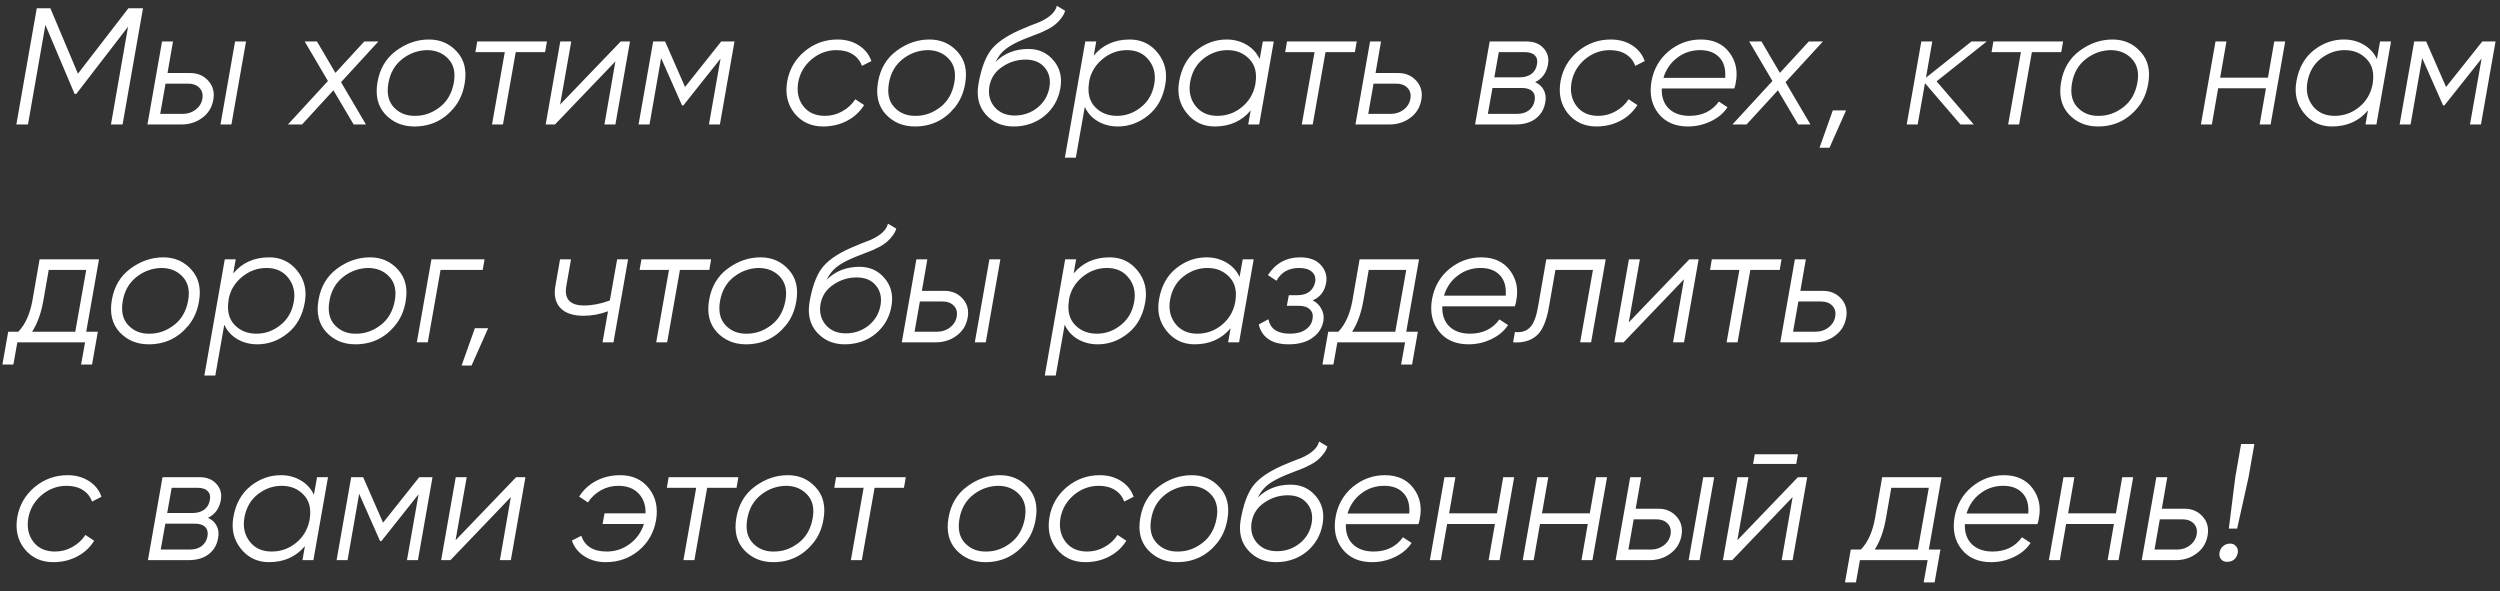 <?xml version="1.0" encoding="UTF-8"?> <svg xmlns="http://www.w3.org/2000/svg" width="241" height="57" viewBox="0 0 241 57" fill="none"><rect x="0" y="0" width="241" height="57" fill="#333333" stroke="none"/><path d="M12.376 0.8H13.784L11.816 12H10.696L12.344 2.576L7.352 9.056H7.192L4.376 2.4L2.696 12H1.576L3.544 0.8H4.856L7.512 7.104L12.376 0.8ZM16.149 7.04H18.341C19.055 7.04 19.637 7.291 20.085 7.792C20.533 8.293 20.693 8.901 20.565 9.616C20.437 10.352 20.079 10.933 19.493 11.36C18.927 11.787 18.25 12 17.461 12H14.213L15.621 4H16.677L16.149 7.04ZM21.253 12L22.661 4H23.717L22.309 12H21.253ZM18.149 8.064H15.957L15.445 10.976H17.637C18.096 10.976 18.501 10.843 18.853 10.576C19.215 10.299 19.434 9.947 19.509 9.52C19.584 9.083 19.488 8.731 19.221 8.464C18.965 8.197 18.608 8.064 18.149 8.064ZM35.117 4H36.477L32.877 7.92L35.277 12H34.093L32.141 8.704L29.117 12H27.757L31.613 7.808L29.373 4H30.557L32.333 7.024L35.117 4ZM39.942 12.192C38.812 12.192 37.878 11.803 37.142 11.024C36.417 10.235 36.166 9.2 36.39 7.92C36.614 6.619 37.212 5.611 38.182 4.896C39.164 4.171 40.22 3.808 41.35 3.808C42.449 3.808 43.35 4.203 44.054 4.992C44.769 5.771 45.014 6.795 44.79 8.064C44.641 8.96 44.305 9.728 43.782 10.368C42.79 11.584 41.51 12.192 39.942 12.192ZM40.038 11.168C40.892 11.168 41.681 10.885 42.406 10.32C43.121 9.765 43.569 8.976 43.75 7.952C43.921 6.992 43.74 6.229 43.206 5.664C42.684 5.109 42.001 4.832 41.158 4.832C40.284 4.853 39.494 5.136 38.79 5.68C38.065 6.245 37.617 7.019 37.446 8C37.265 9.003 37.441 9.787 37.974 10.352C38.508 10.917 39.196 11.189 40.038 11.168ZM46.005 4H52.725L52.549 5.024H49.717L48.485 12H47.429L48.661 5.024H45.829L46.005 4ZM53.995 10.08L59.836 4H60.731L59.324 12H58.267L59.324 5.92L53.499 12H52.603L54.011 4H55.068L53.995 10.08ZM69.525 4H70.805L69.397 12H68.341L69.461 5.648L65.877 10.16H65.749L63.733 5.6L62.613 12H61.557L62.965 4H64.117L66.037 8.384L69.525 4ZM79.347 12.192C78.195 12.192 77.272 11.765 76.579 10.912C75.907 10.059 75.677 9.029 75.891 7.824C76.104 6.661 76.664 5.701 77.571 4.944C78.488 4.187 79.544 3.808 80.739 3.808C81.517 3.808 82.2 3.995 82.787 4.368C83.373 4.741 83.779 5.248 84.003 5.888L83.091 6.352C82.92 5.872 82.621 5.499 82.195 5.232C81.768 4.965 81.251 4.832 80.643 4.832C79.747 4.832 78.941 5.131 78.227 5.728C77.533 6.325 77.107 7.061 76.947 7.936C76.797 8.853 76.963 9.621 77.443 10.24C77.923 10.859 78.616 11.168 79.523 11.168C80.12 11.168 80.675 11.024 81.187 10.736C81.709 10.448 82.131 10.059 82.451 9.568L83.299 10.128C82.893 10.779 82.344 11.285 81.651 11.648C80.957 12.011 80.189 12.192 79.347 12.192ZM88.192 12.192C87.062 12.192 86.128 11.803 85.392 11.024C84.667 10.235 84.416 9.2 84.64 7.92C84.864 6.619 85.462 5.611 86.432 4.896C87.414 4.171 88.47 3.808 89.6 3.808C90.699 3.808 91.6 4.203 92.304 4.992C93.019 5.771 93.264 6.795 93.04 8.064C92.891 8.96 92.555 9.728 92.032 10.368C91.04 11.584 89.76 12.192 88.192 12.192ZM88.288 11.168C89.142 11.168 89.931 10.885 90.656 10.32C91.371 9.765 91.819 8.976 92 7.952C92.171 6.992 91.99 6.229 91.456 5.664C90.934 5.109 90.251 4.832 89.408 4.832C88.534 4.853 87.744 5.136 87.04 5.68C86.315 6.245 85.867 7.019 85.696 8C85.515 9.003 85.691 9.787 86.224 10.352C86.758 10.917 87.446 11.189 88.288 11.168ZM97.703 12.192C96.615 12.192 95.725 11.808 95.031 11.04C94.349 10.272 94.114 9.285 94.327 8.08C94.573 6.683 94.951 5.627 95.463 4.912C95.996 4.176 96.93 3.509 98.263 2.912L99.255 2.496L100.199 2.128C101.18 1.691 101.74 1.168 101.879 0.56L102.679 1.04C102.604 1.296 102.476 1.536 102.295 1.76C101.986 2.176 101.591 2.512 101.111 2.768C100.876 2.885 100.636 3.003 100.391 3.12L99.527 3.456L98.711 3.776C97.933 4.096 97.341 4.416 96.935 4.736C96.54 5.045 96.221 5.456 95.975 5.968C96.807 5.136 97.863 4.72 99.143 4.72C100.135 4.72 100.94 5.088 101.559 5.824C102.188 6.56 102.407 7.461 102.215 8.528C102.023 9.605 101.511 10.491 100.679 11.184C99.847 11.856 98.855 12.192 97.703 12.192ZM97.815 11.136C98.647 11.136 99.378 10.885 100.007 10.384C100.636 9.872 101.02 9.227 101.159 8.448C101.298 7.68 101.148 7.035 100.711 6.512C100.284 6 99.666 5.744 98.855 5.744C98.055 5.744 97.314 5.973 96.631 6.432C95.948 6.88 95.532 7.499 95.383 8.288C95.245 9.088 95.41 9.765 95.879 10.32C96.349 10.864 96.994 11.136 97.815 11.136ZM108.909 3.808C110.018 3.808 110.92 4.24 111.613 5.104C112.306 5.968 112.546 6.987 112.333 8.16C112.109 9.44 111.554 10.432 110.669 11.136C109.794 11.84 108.824 12.192 107.757 12.192C107.053 12.192 106.413 12.027 105.837 11.696C105.272 11.365 104.85 10.901 104.573 10.304L103.709 15.2H102.653L104.621 4H105.677L105.437 5.36C106.301 4.325 107.458 3.808 108.909 3.808ZM111.277 8.08C111.426 7.184 111.25 6.421 110.749 5.792C110.248 5.152 109.549 4.832 108.653 4.832C107.778 4.832 106.994 5.115 106.301 5.68C105.608 6.245 105.176 6.949 105.005 7.792L104.973 8.048C104.834 9.008 105.037 9.771 105.581 10.336C106.125 10.891 106.824 11.168 107.677 11.168C108.52 11.168 109.282 10.896 109.965 10.352C110.669 9.808 111.106 9.051 111.277 8.08ZM121.432 5.696L121.736 4H122.792L121.384 12H120.328L120.568 10.64C119.704 11.675 118.547 12.192 117.096 12.192C115.987 12.192 115.085 11.76 114.392 10.896C113.699 10.032 113.459 9.013 113.672 7.84C113.896 6.56 114.445 5.568 115.32 4.864C116.205 4.16 117.181 3.808 118.248 3.808C118.952 3.808 119.587 3.973 120.152 4.304C120.728 4.635 121.155 5.099 121.432 5.696ZM117.352 11.168C118.237 11.168 119.021 10.891 119.704 10.336C120.387 9.781 120.819 9.067 121 8.192L121.032 8C121.181 7.008 120.979 6.235 120.424 5.68C119.88 5.115 119.181 4.832 118.328 4.832C117.496 4.832 116.728 5.104 116.024 5.648C115.331 6.192 114.899 6.949 114.728 7.92C114.579 8.816 114.755 9.584 115.256 10.224C115.757 10.853 116.456 11.168 117.352 11.168ZM124.067 4H130.787L130.611 5.024H127.779L126.547 12H125.491L126.723 5.024H123.891L124.067 4ZM132.602 7.04H134.794C135.509 7.04 136.09 7.291 136.538 7.792C136.986 8.293 137.146 8.901 137.018 9.616C136.89 10.352 136.533 10.933 135.946 11.36C135.381 11.787 134.703 12 133.914 12H130.666L132.074 4H133.13L132.602 7.04ZM134.602 8.064H132.41L131.898 10.976H134.09C134.549 10.976 134.954 10.843 135.306 10.576C135.669 10.299 135.887 9.947 135.962 9.52C136.037 9.083 135.941 8.731 135.674 8.464C135.418 8.197 135.061 8.064 134.602 8.064ZM149.221 6.24C149.072 7.029 148.661 7.589 147.989 7.92C148.373 8.091 148.651 8.347 148.821 8.688C149.003 9.029 149.051 9.419 148.965 9.856C148.859 10.517 148.555 11.04 148.053 11.424C147.563 11.808 146.907 12 146.085 12H142.197L143.605 4H147.173C147.877 4 148.421 4.219 148.805 4.656C149.2 5.083 149.339 5.611 149.221 6.24ZM148.165 6.208C148.24 5.835 148.171 5.547 147.957 5.344C147.755 5.131 147.429 5.024 146.981 5.024H144.485L144.053 7.456H146.469C146.939 7.456 147.323 7.349 147.621 7.136C147.92 6.912 148.101 6.603 148.165 6.208ZM147.941 9.696C148.005 9.312 147.931 9.013 147.717 8.8C147.504 8.587 147.163 8.48 146.693 8.48H143.877L143.429 10.976H146.261C146.709 10.976 147.083 10.864 147.381 10.64C147.68 10.405 147.867 10.091 147.941 9.696ZM153.894 12.192C152.742 12.192 151.819 11.765 151.126 10.912C150.454 10.059 150.224 9.029 150.438 7.824C150.651 6.661 151.211 5.701 152.118 4.944C153.035 4.187 154.091 3.808 155.286 3.808C156.064 3.808 156.747 3.995 157.334 4.368C157.92 4.741 158.326 5.248 158.55 5.888L157.638 6.352C157.467 5.872 157.168 5.499 156.742 5.232C156.315 4.965 155.798 4.832 155.19 4.832C154.294 4.832 153.488 5.131 152.774 5.728C152.08 6.325 151.654 7.061 151.494 7.936C151.344 8.853 151.51 9.621 151.99 10.24C152.47 10.859 153.163 11.168 154.07 11.168C154.667 11.168 155.222 11.024 155.734 10.736C156.256 10.448 156.678 10.059 156.998 9.568L157.846 10.128C157.44 10.779 156.891 11.285 156.198 11.648C155.504 12.011 154.736 12.192 153.894 12.192ZM163.955 3.808C165.161 3.808 166.078 4.224 166.707 5.056C167.347 5.899 167.55 6.891 167.315 8.032C167.294 8.181 167.251 8.347 167.187 8.528H160.195C160.163 9.339 160.387 9.984 160.867 10.464C161.358 10.933 162.025 11.168 162.867 11.168C164.094 11.168 165.038 10.709 165.699 9.792L166.531 10.336C166.158 10.912 165.619 11.365 164.915 11.696C164.222 12.027 163.491 12.192 162.723 12.192C161.486 12.192 160.537 11.776 159.875 10.944C159.214 10.112 158.99 9.077 159.203 7.84C159.417 6.656 159.966 5.691 160.851 4.944C161.769 4.187 162.803 3.808 163.955 3.808ZM160.355 7.504H166.307C166.371 6.651 166.185 5.995 165.747 5.536C165.31 5.067 164.691 4.832 163.891 4.832C163.059 4.832 162.323 5.077 161.683 5.568C161.043 6.048 160.601 6.693 160.355 7.504ZM174.367 4H175.727L172.127 7.92L174.527 12H173.343L171.391 8.704L168.367 12H167.007L170.863 7.808L168.623 4H169.807L171.583 7.024L174.367 4ZM176.683 10.64H177.963L176.363 14.24H175.403L176.683 10.64ZM190.047 4H191.519L186.687 7.84L190.271 12H188.991L185.567 8.016L184.863 12H183.807L185.215 4H186.271L185.663 7.488L190.047 4ZM192.161 4H198.881L198.705 5.024H195.873L194.641 12H193.585L194.817 5.024H191.985L192.161 4ZM202.239 12.192C201.109 12.192 200.175 11.803 199.439 11.024C198.714 10.235 198.463 9.2 198.687 7.92C198.911 6.619 199.509 5.611 200.479 4.896C201.461 4.171 202.517 3.808 203.647 3.808C204.746 3.808 205.647 4.203 206.351 4.992C207.066 5.771 207.311 6.795 207.087 8.064C206.938 8.96 206.602 9.728 206.079 10.368C205.087 11.584 203.807 12.192 202.239 12.192ZM202.335 11.168C203.189 11.168 203.978 10.885 204.703 10.32C205.418 9.765 205.866 8.976 206.047 7.952C206.218 6.992 206.037 6.229 205.503 5.664C204.981 5.109 204.298 4.832 203.455 4.832C202.581 4.853 201.791 5.136 201.087 5.68C200.362 6.245 199.914 7.019 199.743 8C199.562 9.003 199.738 9.787 200.271 10.352C200.805 10.917 201.493 11.189 202.335 11.168ZM218.63 7.488L219.238 4H220.294L218.886 12H217.83L218.438 8.512H213.83L213.222 12H212.166L213.574 4H214.63L214.022 7.488H218.63ZM229.135 5.696L229.439 4H230.495L229.087 12H228.031L228.271 10.64C227.407 11.675 226.25 12.192 224.799 12.192C223.69 12.192 222.788 11.76 222.095 10.896C221.402 10.032 221.162 9.013 221.375 7.84C221.599 6.56 222.148 5.568 223.023 4.864C223.908 4.16 224.884 3.808 225.951 3.808C226.655 3.808 227.29 3.973 227.855 4.304C228.431 4.635 228.858 5.099 229.135 5.696ZM225.055 11.168C225.94 11.168 226.724 10.891 227.407 10.336C228.09 9.781 228.522 9.067 228.703 8.192L228.735 8C228.884 7.008 228.682 6.235 228.127 5.68C227.583 5.115 226.884 4.832 226.031 4.832C225.199 4.832 224.431 5.104 223.727 5.648C223.034 6.192 222.602 6.949 222.431 7.92C222.282 8.816 222.458 9.584 222.959 10.224C223.46 10.853 224.159 11.168 225.055 11.168ZM239.29 4H240.57L239.162 12H238.106L239.226 5.648L235.642 10.16H235.514L233.498 5.6L232.378 12H231.322L232.73 4H233.882L235.802 8.384L239.29 4ZM9.544 25L8.312 31.976H9.432L8.872 35.144H7.816L8.2 33H1.672L1.288 35.144H0.232L0.792 31.976H1.768C2.44 31.272 2.893 30.264 3.128 28.952L3.816 25H9.544ZM3.096 31.976H7.256L8.312 26.024H4.696L4.184 28.952C3.971 30.179 3.608 31.187 3.096 31.976ZM14.333 33.192C13.202 33.192 12.269 32.803 11.533 32.024C10.808 31.235 10.557 30.2 10.781 28.92C11.005 27.619 11.602 26.611 12.573 25.896C13.554 25.171 14.61 24.808 15.741 24.808C16.84 24.808 17.741 25.203 18.445 25.992C19.16 26.771 19.405 27.795 19.181 29.064C19.032 29.96 18.696 30.728 18.173 31.368C17.181 32.584 15.901 33.192 14.333 33.192ZM14.429 32.168C15.282 32.168 16.072 31.885 16.797 31.32C17.512 30.765 17.96 29.976 18.141 28.952C18.312 27.992 18.13 27.229 17.597 26.664C17.074 26.109 16.392 25.832 15.549 25.832C14.674 25.853 13.885 26.136 13.181 26.68C12.456 27.245 12.008 28.019 11.837 29C11.656 30.003 11.832 30.787 12.365 31.352C12.898 31.917 13.586 32.189 14.429 32.168ZM25.956 24.808C27.065 24.808 27.966 25.24 28.66 26.104C29.353 26.968 29.593 27.987 29.38 29.16C29.156 30.44 28.601 31.432 27.716 32.136C26.841 32.84 25.87 33.192 24.804 33.192C24.1 33.192 23.46 33.027 22.884 32.696C22.318 32.365 21.897 31.901 21.62 31.304L20.756 36.2H19.7L21.668 25H22.724L22.484 26.36C23.348 25.325 24.505 24.808 25.956 24.808ZM28.324 29.08C28.473 28.184 28.297 27.421 27.796 26.792C27.294 26.152 26.596 25.832 25.7 25.832C24.825 25.832 24.041 26.115 23.348 26.68C22.654 27.245 22.222 27.949 22.052 28.792L22.02 29.048C21.881 30.008 22.084 30.771 22.628 31.336C23.172 31.891 23.87 32.168 24.724 32.168C25.566 32.168 26.329 31.896 27.012 31.352C27.716 30.808 28.153 30.051 28.324 29.08ZM34.255 33.192C33.124 33.192 32.191 32.803 31.455 32.024C30.73 31.235 30.479 30.2 30.703 28.92C30.927 27.619 31.524 26.611 32.495 25.896C33.476 25.171 34.532 24.808 35.663 24.808C36.761 24.808 37.663 25.203 38.367 25.992C39.081 26.771 39.327 27.795 39.103 29.064C38.953 29.96 38.617 30.728 38.095 31.368C37.103 32.584 35.823 33.192 34.255 33.192ZM34.351 32.168C35.204 32.168 35.993 31.885 36.719 31.32C37.434 30.765 37.882 29.976 38.063 28.952C38.233 27.992 38.052 27.229 37.519 26.664C36.996 26.109 36.313 25.832 35.471 25.832C34.596 25.853 33.807 26.136 33.103 26.68C32.377 27.245 31.93 28.019 31.759 29C31.578 30.003 31.753 30.787 32.287 31.352C32.82 31.917 33.508 32.189 34.351 32.168ZM41.59 25H46.71L46.534 26.024H42.47L41.238 33H40.182L41.59 25ZM45.777 31.64H47.057L45.457 35.24H44.497L45.777 31.64ZM58.788 28.968L59.492 25H60.548L59.14 33H58.084L58.612 30.008C57.834 30.296 57.05 30.44 56.26 30.44C55.236 30.44 54.484 30.184 54.004 29.672C53.535 29.149 53.38 28.445 53.54 27.56L53.988 25H55.044L54.596 27.56C54.372 28.819 54.943 29.448 56.308 29.448C57.087 29.448 57.914 29.288 58.788 28.968ZM61.833 25H68.553L68.377 26.024H65.545L64.313 33H63.257L64.489 26.024H61.657L61.833 25ZM71.911 33.192C70.781 33.192 69.847 32.803 69.111 32.024C68.386 31.235 68.135 30.2 68.359 28.92C68.583 27.619 69.18 26.611 70.151 25.896C71.132 25.171 72.189 24.808 73.319 24.808C74.418 24.808 75.319 25.203 76.023 25.992C76.738 26.771 76.983 27.795 76.759 29.064C76.61 29.96 76.274 30.728 75.751 31.368C74.759 32.584 73.479 33.192 71.911 33.192ZM72.007 32.168C72.861 32.168 73.65 31.885 74.375 31.32C75.09 30.765 75.538 29.976 75.719 28.952C75.89 27.992 75.709 27.229 75.175 26.664C74.653 26.109 73.97 25.832 73.127 25.832C72.252 25.853 71.463 26.136 70.759 26.68C70.034 27.245 69.586 28.019 69.415 29C69.234 30.003 69.41 30.787 69.943 31.352C70.477 31.917 71.165 32.189 72.007 32.168ZM81.422 33.192C80.334 33.192 79.443 32.808 78.75 32.04C78.067 31.272 77.832 30.285 78.046 29.08C78.291 27.683 78.67 26.627 79.182 25.912C79.715 25.176 80.648 24.509 81.982 23.912L82.974 23.496L83.918 23.128C84.899 22.691 85.459 22.168 85.598 21.56L86.398 22.04C86.323 22.296 86.195 22.536 86.014 22.76C85.704 23.176 85.31 23.512 84.83 23.768C84.595 23.885 84.355 24.003 84.11 24.12L83.246 24.456L82.43 24.776C81.651 25.096 81.059 25.416 80.654 25.736C80.259 26.045 79.939 26.456 79.694 26.968C80.526 26.136 81.582 25.72 82.862 25.72C83.854 25.72 84.659 26.088 85.278 26.824C85.907 27.56 86.126 28.461 85.934 29.528C85.742 30.605 85.23 31.491 84.398 32.184C83.566 32.856 82.574 33.192 81.422 33.192ZM81.534 32.136C82.366 32.136 83.097 31.885 83.726 31.384C84.355 30.872 84.739 30.227 84.878 29.448C85.016 28.68 84.867 28.035 84.43 27.512C84.003 27 83.385 26.744 82.574 26.744C81.774 26.744 81.032 26.973 80.35 27.432C79.667 27.88 79.251 28.499 79.102 29.288C78.963 30.088 79.129 30.765 79.598 31.32C80.067 31.864 80.713 32.136 81.534 32.136ZM88.868 28.04H91.06C91.774 28.04 92.356 28.291 92.804 28.792C93.252 29.293 93.412 29.901 93.284 30.616C93.156 31.352 92.798 31.933 92.212 32.36C91.646 32.787 90.969 33 90.18 33H86.932L88.34 25H89.396L88.868 28.04ZM93.972 33L95.38 25H96.436L95.028 33H93.972ZM90.868 29.064H88.676L88.164 31.976H90.356C90.814 31.976 91.22 31.843 91.572 31.576C91.934 31.299 92.153 30.947 92.228 30.52C92.302 30.083 92.206 29.731 91.94 29.464C91.684 29.197 91.326 29.064 90.868 29.064ZM106.971 24.808C108.081 24.808 108.982 25.24 109.675 26.104C110.369 26.968 110.609 27.987 110.395 29.16C110.171 30.44 109.617 31.432 108.731 32.136C107.857 32.84 106.886 33.192 105.819 33.192C105.115 33.192 104.475 33.027 103.899 32.696C103.334 32.365 102.913 31.901 102.635 31.304L101.771 36.2H100.715L102.683 25H103.739L103.499 26.36C104.363 25.325 105.521 24.808 106.971 24.808ZM109.339 29.08C109.489 28.184 109.313 27.421 108.811 26.792C108.31 26.152 107.611 25.832 106.715 25.832C105.841 25.832 105.057 26.115 104.363 26.68C103.67 27.245 103.238 27.949 103.067 28.792L103.035 29.048C102.897 30.008 103.099 30.771 103.643 31.336C104.187 31.891 104.886 32.168 105.739 32.168C106.582 32.168 107.345 31.896 108.027 31.352C108.731 30.808 109.169 30.051 109.339 29.08ZM119.495 26.696L119.799 25H120.855L119.447 33H118.391L118.631 31.64C117.767 32.675 116.609 33.192 115.159 33.192C114.049 33.192 113.148 32.76 112.455 31.896C111.761 31.032 111.521 30.013 111.735 28.84C111.959 27.56 112.508 26.568 113.383 25.864C114.268 25.16 115.244 24.808 116.311 24.808C117.015 24.808 117.649 24.973 118.215 25.304C118.791 25.635 119.217 26.099 119.495 26.696ZM115.415 32.168C116.3 32.168 117.084 31.891 117.767 31.336C118.449 30.781 118.881 30.067 119.062 29.192L119.095 29C119.244 28.008 119.041 27.235 118.487 26.68C117.943 26.115 117.244 25.832 116.391 25.832C115.559 25.832 114.791 26.104 114.087 26.648C113.393 27.192 112.961 27.949 112.791 28.92C112.641 29.816 112.817 30.584 113.319 31.224C113.82 31.853 114.519 32.168 115.415 32.168ZM127.842 27.256C127.692 28.088 127.26 28.653 126.546 28.952C126.93 29.155 127.212 29.437 127.394 29.8C127.586 30.152 127.644 30.541 127.57 30.968C127.442 31.64 127.084 32.179 126.498 32.584C125.922 32.989 125.164 33.192 124.226 33.192C123.394 33.192 122.738 33.021 122.258 32.68C121.778 32.339 121.474 31.869 121.346 31.272L122.274 30.776C122.455 31.704 123.148 32.168 124.354 32.168C124.962 32.168 125.458 32.04 125.842 31.784C126.236 31.517 126.466 31.171 126.53 30.744C126.604 30.371 126.519 30.067 126.274 29.832C126.039 29.597 125.687 29.48 125.218 29.48H124.05L124.242 28.456H125.09C125.548 28.456 125.927 28.344 126.226 28.12C126.524 27.885 126.711 27.565 126.786 27.16C126.85 26.765 126.743 26.445 126.466 26.2C126.188 25.955 125.778 25.832 125.234 25.832C124.231 25.832 123.506 26.243 123.058 27.064L122.226 26.52C122.962 25.379 124.002 24.808 125.346 24.808C126.22 24.808 126.882 25.053 127.33 25.544C127.778 26.045 127.948 26.616 127.842 27.256ZM136.794 25L135.562 31.976H136.682L136.122 35.144H135.066L135.45 33H128.922L128.538 35.144H127.482L128.042 31.976H129.018C129.69 31.272 130.143 30.264 130.378 28.952L131.066 25H136.794ZM130.346 31.976H134.506L135.562 26.024H131.946L131.434 28.952C131.221 30.179 130.858 31.187 130.346 31.976ZM142.799 24.808C144.004 24.808 144.922 25.224 145.551 26.056C146.191 26.899 146.394 27.891 146.159 29.032C146.138 29.181 146.095 29.347 146.031 29.528H139.039C139.007 30.339 139.231 30.984 139.711 31.464C140.202 31.933 140.868 32.168 141.711 32.168C142.938 32.168 143.882 31.709 144.543 30.792L145.375 31.336C145.002 31.912 144.463 32.365 143.759 32.696C143.066 33.027 142.335 33.192 141.567 33.192C140.33 33.192 139.38 32.776 138.719 31.944C138.058 31.112 137.834 30.077 138.047 28.84C138.26 27.656 138.81 26.691 139.695 25.944C140.612 25.187 141.647 24.808 142.799 24.808ZM139.199 28.504H145.151C145.215 27.651 145.028 26.995 144.591 26.536C144.154 26.067 143.535 25.832 142.735 25.832C141.903 25.832 141.167 26.077 140.527 26.568C139.887 27.048 139.444 27.693 139.199 28.504ZM149.062 25H154.79L153.382 33H152.326L153.558 26.024H149.942L149.318 29.592C149.073 30.989 148.662 31.923 148.086 32.392C147.521 32.861 146.78 33.064 145.862 33L146.038 32.008C146.657 32.072 147.142 31.923 147.494 31.56C147.846 31.197 148.102 30.541 148.262 29.592L149.062 25ZM157.011 31.08L162.851 25H163.747L162.339 33H161.283L162.339 26.92L156.515 33H155.619L157.027 25H158.083L157.011 31.08ZM165.02 25H171.74L171.564 26.024H168.732L167.5 33H166.444L167.676 26.024H164.844L165.02 25ZM173.555 28.04H175.747C176.462 28.04 177.043 28.291 177.491 28.792C177.939 29.293 178.099 29.901 177.971 30.616C177.843 31.352 177.486 31.933 176.899 32.36C176.334 32.787 175.656 33 174.867 33H171.619L173.027 25H174.083L173.555 28.04ZM175.555 29.064H173.363L172.851 31.976H175.043C175.502 31.976 175.907 31.843 176.259 31.576C176.622 31.299 176.84 30.947 176.915 30.52C176.99 30.083 176.894 29.731 176.627 29.464C176.371 29.197 176.014 29.064 175.555 29.064ZM5.128 54.192C3.976 54.192 3.053 53.765 2.36 52.912C1.688 52.059 1.459 51.029 1.672 49.824C1.885 48.661 2.445 47.701 3.352 46.944C4.269 46.187 5.325 45.808 6.52 45.808C7.299 45.808 7.981 45.995 8.568 46.368C9.155 46.741 9.56 47.248 9.784 47.888L8.872 48.352C8.701 47.872 8.403 47.499 7.976 47.232C7.549 46.965 7.032 46.832 6.424 46.832C5.528 46.832 4.723 47.131 4.008 47.728C3.315 48.325 2.888 49.061 2.728 49.936C2.579 50.853 2.744 51.621 3.224 52.24C3.704 52.859 4.397 53.168 5.304 53.168C5.901 53.168 6.456 53.024 6.968 52.736C7.491 52.448 7.912 52.059 8.232 51.568L9.08 52.128C8.675 52.779 8.125 53.285 7.432 53.648C6.739 54.011 5.971 54.192 5.128 54.192ZM21.284 48.24C21.134 49.029 20.724 49.589 20.052 49.92C20.436 50.091 20.713 50.347 20.884 50.688C21.065 51.029 21.113 51.419 21.028 51.856C20.921 52.517 20.617 53.04 20.116 53.424C19.625 53.808 18.969 54 18.148 54H14.26L15.668 46H19.236C19.94 46 20.484 46.219 20.868 46.656C21.262 47.083 21.401 47.611 21.284 48.24ZM20.228 48.208C20.302 47.835 20.233 47.547 20.02 47.344C19.817 47.131 19.492 47.024 19.044 47.024H16.548L16.116 49.456H18.532C19.001 49.456 19.385 49.349 19.684 49.136C19.982 48.912 20.164 48.603 20.228 48.208ZM20.004 51.696C20.068 51.312 19.993 51.013 19.78 50.8C19.566 50.587 19.225 50.48 18.756 50.48H15.94L15.492 52.976H18.324C18.772 52.976 19.145 52.864 19.444 52.64C19.742 52.405 19.929 52.091 20.004 51.696ZM30.26 47.696L30.564 46H31.62L30.212 54H29.156L29.396 52.64C28.532 53.675 27.375 54.192 25.924 54.192C24.815 54.192 23.913 53.76 23.22 52.896C22.527 52.032 22.287 51.013 22.5 49.84C22.724 48.56 23.273 47.568 24.148 46.864C25.034 46.16 26.009 45.808 27.076 45.808C27.78 45.808 28.415 45.973 28.98 46.304C29.556 46.635 29.983 47.099 30.26 47.696ZM26.18 53.168C27.066 53.168 27.849 52.891 28.532 52.336C29.215 51.781 29.647 51.067 29.828 50.192L29.86 50C30.009 49.008 29.807 48.235 29.252 47.68C28.708 47.115 28.009 46.832 27.156 46.832C26.324 46.832 25.556 47.104 24.852 47.648C24.159 48.192 23.727 48.949 23.556 49.92C23.407 50.816 23.583 51.584 24.084 52.224C24.585 52.853 25.284 53.168 26.18 53.168ZM40.415 46H41.695L40.287 54H39.231L40.351 47.648L36.767 52.16H36.639L34.623 47.6L33.503 54H32.447L33.855 46H35.007L36.927 50.384L40.415 46ZM43.917 52.08L49.757 46H50.653L49.245 54H48.189L49.245 47.92L43.421 54H42.525L43.933 46H44.989L43.917 52.08ZM59.782 45.808C60.977 45.808 61.905 46.235 62.566 47.088C63.228 47.941 63.452 48.971 63.239 50.176C63.025 51.36 62.471 52.325 61.575 53.072C60.668 53.819 59.606 54.192 58.391 54.192C57.612 54.192 56.929 54.005 56.343 53.632C55.756 53.259 55.35 52.752 55.127 52.112L56.038 51.648C56.38 52.661 57.196 53.168 58.486 53.168C59.319 53.168 60.06 52.923 60.711 52.432C61.372 51.941 61.825 51.301 62.071 50.512H58.087L58.279 49.488H62.23C62.252 48.699 62.028 48.059 61.559 47.568C61.089 47.077 60.438 46.832 59.606 46.832C59.009 46.832 58.449 46.976 57.926 47.264C57.414 47.552 56.998 47.941 56.678 48.432L55.831 47.872C56.236 47.221 56.785 46.715 57.478 46.352C58.172 45.989 58.94 45.808 59.782 45.808ZM64.458 46H71.178L71.002 47.024H68.17L66.938 54H65.882L67.114 47.024H64.282L64.458 46ZM74.536 54.192C73.406 54.192 72.472 53.803 71.736 53.024C71.011 52.235 70.76 51.2 70.984 49.92C71.208 48.619 71.805 47.611 72.776 46.896C73.757 46.171 74.814 45.808 75.944 45.808C77.043 45.808 77.944 46.203 78.648 46.992C79.363 47.771 79.608 48.795 79.384 50.064C79.235 50.96 78.899 51.728 78.376 52.368C77.384 53.584 76.104 54.192 74.536 54.192ZM74.632 53.168C75.486 53.168 76.275 52.885 77 52.32C77.715 51.765 78.163 50.976 78.344 49.952C78.515 48.992 78.334 48.229 77.8 47.664C77.278 47.109 76.595 46.832 75.752 46.832C74.877 46.853 74.088 47.136 73.384 47.68C72.659 48.245 72.211 49.019 72.04 50C71.859 51.003 72.035 51.787 72.568 52.352C73.102 52.917 73.79 53.189 74.632 53.168ZM80.598 46H87.318L87.142 47.024H84.31L83.078 54H82.022L83.254 47.024H80.422L80.598 46ZM94.989 54.192C93.859 54.192 92.925 53.803 92.189 53.024C91.464 52.235 91.213 51.2 91.437 49.92C91.661 48.619 92.259 47.611 93.229 46.896C94.211 46.171 95.267 45.808 96.397 45.808C97.496 45.808 98.397 46.203 99.101 46.992C99.816 47.771 100.061 48.795 99.837 50.064C99.688 50.96 99.352 51.728 98.829 52.368C97.837 53.584 96.557 54.192 94.989 54.192ZM95.085 53.168C95.939 53.168 96.728 52.885 97.453 52.32C98.168 51.765 98.616 50.976 98.797 49.952C98.968 48.992 98.787 48.229 98.253 47.664C97.731 47.109 97.048 46.832 96.205 46.832C95.331 46.853 94.541 47.136 93.837 47.68C93.112 48.245 92.664 49.019 92.493 50C92.312 51.003 92.488 51.787 93.021 52.352C93.555 52.917 94.243 53.189 95.085 53.168ZM104.628 54.192C103.476 54.192 102.553 53.765 101.86 52.912C101.188 52.059 100.959 51.029 101.172 49.824C101.385 48.661 101.945 47.701 102.852 46.944C103.769 46.187 104.825 45.808 106.02 45.808C106.799 45.808 107.481 45.995 108.068 46.368C108.655 46.741 109.06 47.248 109.284 47.888L108.372 48.352C108.201 47.872 107.903 47.499 107.476 47.232C107.049 46.965 106.532 46.832 105.924 46.832C105.028 46.832 104.223 47.131 103.508 47.728C102.815 48.325 102.388 49.061 102.228 49.936C102.079 50.853 102.244 51.621 102.724 52.24C103.204 52.859 103.897 53.168 104.804 53.168C105.401 53.168 105.956 53.024 106.468 52.736C106.991 52.448 107.412 52.059 107.732 51.568L108.58 52.128C108.175 52.779 107.625 53.285 106.932 53.648C106.239 54.011 105.471 54.192 104.628 54.192ZM113.474 54.192C112.343 54.192 111.41 53.803 110.674 53.024C109.948 52.235 109.698 51.2 109.922 49.92C110.146 48.619 110.743 47.611 111.714 46.896C112.695 46.171 113.751 45.808 114.882 45.808C115.98 45.808 116.882 46.203 117.586 46.992C118.3 47.771 118.546 48.795 118.322 50.064C118.172 50.96 117.836 51.728 117.314 52.368C116.322 53.584 115.042 54.192 113.474 54.192ZM113.57 53.168C114.423 53.168 115.212 52.885 115.938 52.32C116.652 51.765 117.1 50.976 117.282 49.952C117.452 48.992 117.271 48.229 116.738 47.664C116.215 47.109 115.532 46.832 114.69 46.832C113.815 46.853 113.026 47.136 112.322 47.68C111.596 48.245 111.148 49.019 110.978 50C110.796 51.003 110.972 51.787 111.506 52.352C112.039 52.917 112.727 53.189 113.57 53.168ZM122.984 54.192C121.896 54.192 121.006 53.808 120.312 53.04C119.63 52.272 119.395 51.285 119.608 50.08C119.854 48.683 120.232 47.627 120.744 46.912C121.278 46.176 122.211 45.509 123.544 44.912L124.536 44.496L125.48 44.128C126.462 43.691 127.022 43.168 127.16 42.56L127.96 43.04C127.886 43.296 127.758 43.536 127.576 43.76C127.267 44.176 126.872 44.512 126.392 44.768C126.158 44.885 125.918 45.003 125.672 45.12L124.808 45.456L123.992 45.776C123.214 46.096 122.622 46.416 122.216 46.736C121.822 47.045 121.502 47.456 121.256 47.968C122.088 47.136 123.144 46.72 124.424 46.72C125.416 46.72 126.222 47.088 126.84 47.824C127.47 48.56 127.688 49.461 127.496 50.528C127.304 51.605 126.792 52.491 125.96 53.184C125.128 53.856 124.136 54.192 122.984 54.192ZM123.096 53.136C123.928 53.136 124.659 52.885 125.288 52.384C125.918 51.872 126.302 51.227 126.44 50.448C126.579 49.68 126.43 49.035 125.992 48.512C125.566 48 124.947 47.744 124.136 47.744C123.336 47.744 122.595 47.973 121.912 48.432C121.23 48.88 120.814 49.499 120.664 50.288C120.526 51.088 120.691 51.765 121.16 52.32C121.63 52.864 122.275 53.136 123.096 53.136ZM133.502 45.808C134.707 45.808 135.625 46.224 136.254 47.056C136.894 47.899 137.097 48.891 136.862 50.032C136.841 50.181 136.798 50.347 136.734 50.528H129.742C129.71 51.339 129.934 51.984 130.414 52.464C130.905 52.933 131.571 53.168 132.414 53.168C133.641 53.168 134.585 52.709 135.246 51.792L136.078 52.336C135.705 52.912 135.166 53.365 134.462 53.696C133.769 54.027 133.038 54.192 132.27 54.192C131.033 54.192 130.083 53.776 129.422 52.944C128.761 52.112 128.537 51.077 128.75 49.84C128.963 48.656 129.513 47.691 130.398 46.944C131.315 46.187 132.35 45.808 133.502 45.808ZM129.902 49.504H135.854C135.918 48.651 135.731 47.995 135.294 47.536C134.857 47.067 134.238 46.832 133.438 46.832C132.606 46.832 131.87 47.077 131.23 47.568C130.59 48.048 130.147 48.693 129.902 49.504ZM144.302 49.488L144.91 46H145.966L144.558 54H143.502L144.11 50.512H139.502L138.894 54H137.838L139.246 46H140.302L139.694 49.488H144.302ZM153.255 49.488L153.863 46H154.919L153.511 54H152.455L153.063 50.512H148.455L147.847 54H146.791L148.199 46H149.255L148.647 49.488H153.255ZM157.68 49.04H159.872C160.587 49.04 161.168 49.291 161.616 49.792C162.064 50.293 162.224 50.901 162.096 51.616C161.968 52.352 161.611 52.933 161.024 53.36C160.459 53.787 159.781 54 158.992 54H155.744L157.152 46H158.208L157.68 49.04ZM162.784 54L164.192 46H165.248L163.84 54H162.784ZM159.68 50.064H157.488L156.976 52.976H159.168C159.627 52.976 160.032 52.843 160.384 52.576C160.747 52.299 160.965 51.947 161.04 51.52C161.115 51.083 161.019 50.731 160.752 50.464C160.496 50.197 160.139 50.064 159.68 50.064ZM173.16 44.72H169L169.16 43.792H173.32L173.16 44.72ZM167.48 52.08L173.32 46H174.216L172.808 54H171.752L172.808 47.92L166.984 54H166.088L167.496 46H168.552L167.48 52.08ZM187.169 46L185.937 52.976H187.057L186.497 56.144H185.441L185.825 54H179.297L178.913 56.144H177.857L178.417 52.976H179.393C180.065 52.272 180.518 51.264 180.753 49.952L181.441 46H187.169ZM180.721 52.976H184.881L185.937 47.024H182.321L181.809 49.952C181.596 51.179 181.233 52.187 180.721 52.976ZM193.174 45.808C194.379 45.808 195.297 46.224 195.926 47.056C196.566 47.899 196.769 48.891 196.534 50.032C196.513 50.181 196.47 50.347 196.406 50.528H189.414C189.382 51.339 189.606 51.984 190.086 52.464C190.577 52.933 191.243 53.168 192.086 53.168C193.313 53.168 194.257 52.709 194.918 51.792L195.75 52.336C195.377 52.912 194.838 53.365 194.134 53.696C193.441 54.027 192.71 54.192 191.942 54.192C190.705 54.192 189.755 53.776 189.094 52.944C188.433 52.112 188.209 51.077 188.422 49.84C188.635 48.656 189.185 47.691 190.07 46.944C190.987 46.187 192.022 45.808 193.174 45.808ZM189.574 49.504H195.526C195.59 48.651 195.403 47.995 194.966 47.536C194.529 47.067 193.91 46.832 193.11 46.832C192.278 46.832 191.542 47.077 190.902 47.568C190.262 48.048 189.819 48.693 189.574 49.504ZM203.974 49.488L204.582 46H205.638L204.23 54H203.174L203.782 50.512H199.174L198.566 54H197.51L198.918 46H199.974L199.366 49.488H203.974ZM208.399 49.04H210.591C211.306 49.04 211.887 49.291 212.335 49.792C212.783 50.293 212.943 50.901 212.815 51.616C212.687 52.352 212.33 52.933 211.743 53.36C211.178 53.787 210.5 54 209.711 54H206.463L207.871 46H208.927L208.399 49.04ZM210.399 50.064H208.207L207.695 52.976H209.887C210.346 52.976 210.751 52.843 211.103 52.576C211.466 52.299 211.684 51.947 211.759 51.52C211.834 51.083 211.738 50.731 211.471 50.464C211.215 50.197 210.858 50.064 210.399 50.064ZM215.658 50.96H214.858L215.482 46L216.042 42.8H217.322L216.762 46L215.658 50.96ZM214.682 54.16C214.437 54.16 214.245 54.075 214.106 53.904C213.967 53.723 213.919 53.509 213.962 53.264C214.005 53.019 214.117 52.816 214.298 52.656C214.49 52.485 214.719 52.4 214.986 52.4C215.231 52.4 215.423 52.491 215.562 52.672C215.711 52.843 215.765 53.051 215.722 53.296C215.594 53.872 215.247 54.16 214.682 54.16Z" fill="white"></path></svg> 